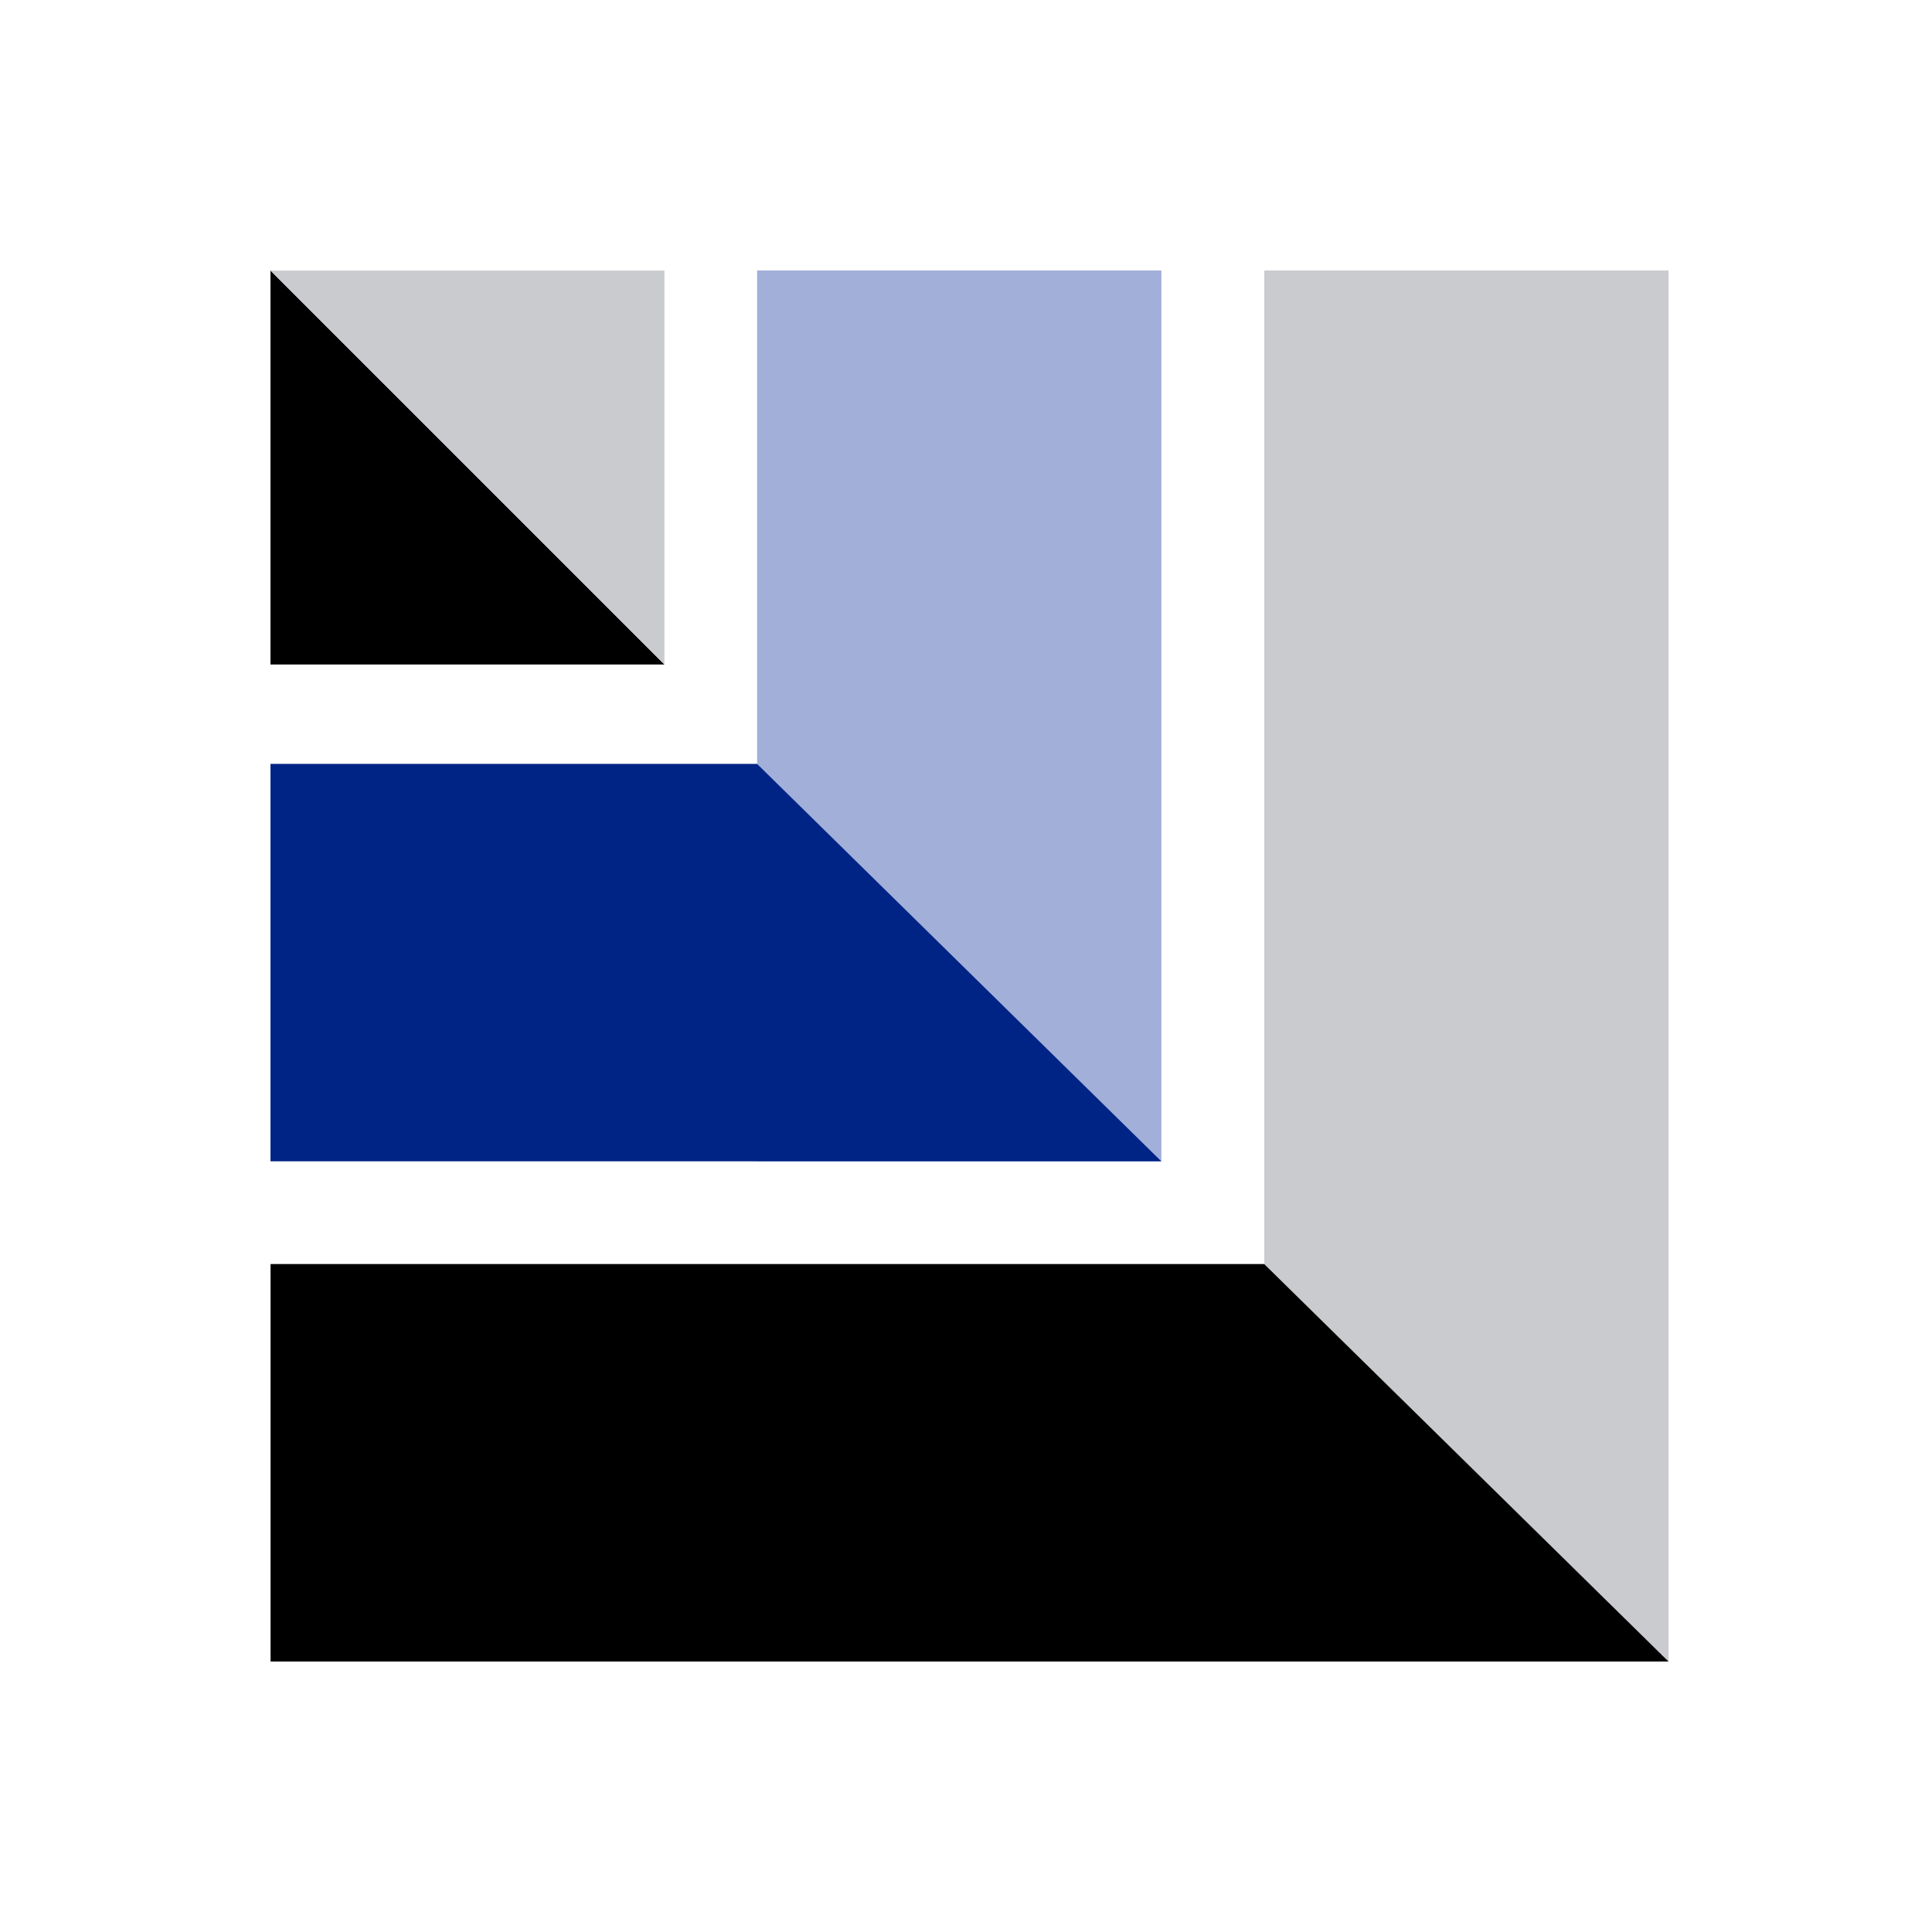 <svg width="50" height="50" viewBox="0 0 50 50" fill="none" xmlns="http://www.w3.org/2000/svg">
<g style="mix-blend-mode:luminosity">
<rect width="10.463" height="36" transform="matrix(1 0 0 -1 32.719 43)" fill="#C9CBCE"/>
<path d="M19.594 30.055H30.057V7H19.594V30.055Z" fill="#A1AFD9"/>
<path d="M43.18 43L32.717 32.714H7.002V43H43.18Z" fill="black"/>
<path d="M30.055 30.055L19.592 19.769H7V30.055H30.055Z" fill="#002485"/>
<path d="M7 17.197V7L17.197 17.197H7Z" fill="black"/>
<path d="M17.195 7.002V17.199L6.998 7.002H17.195Z" fill="#C9CBCE"/>
</g>
</svg>
